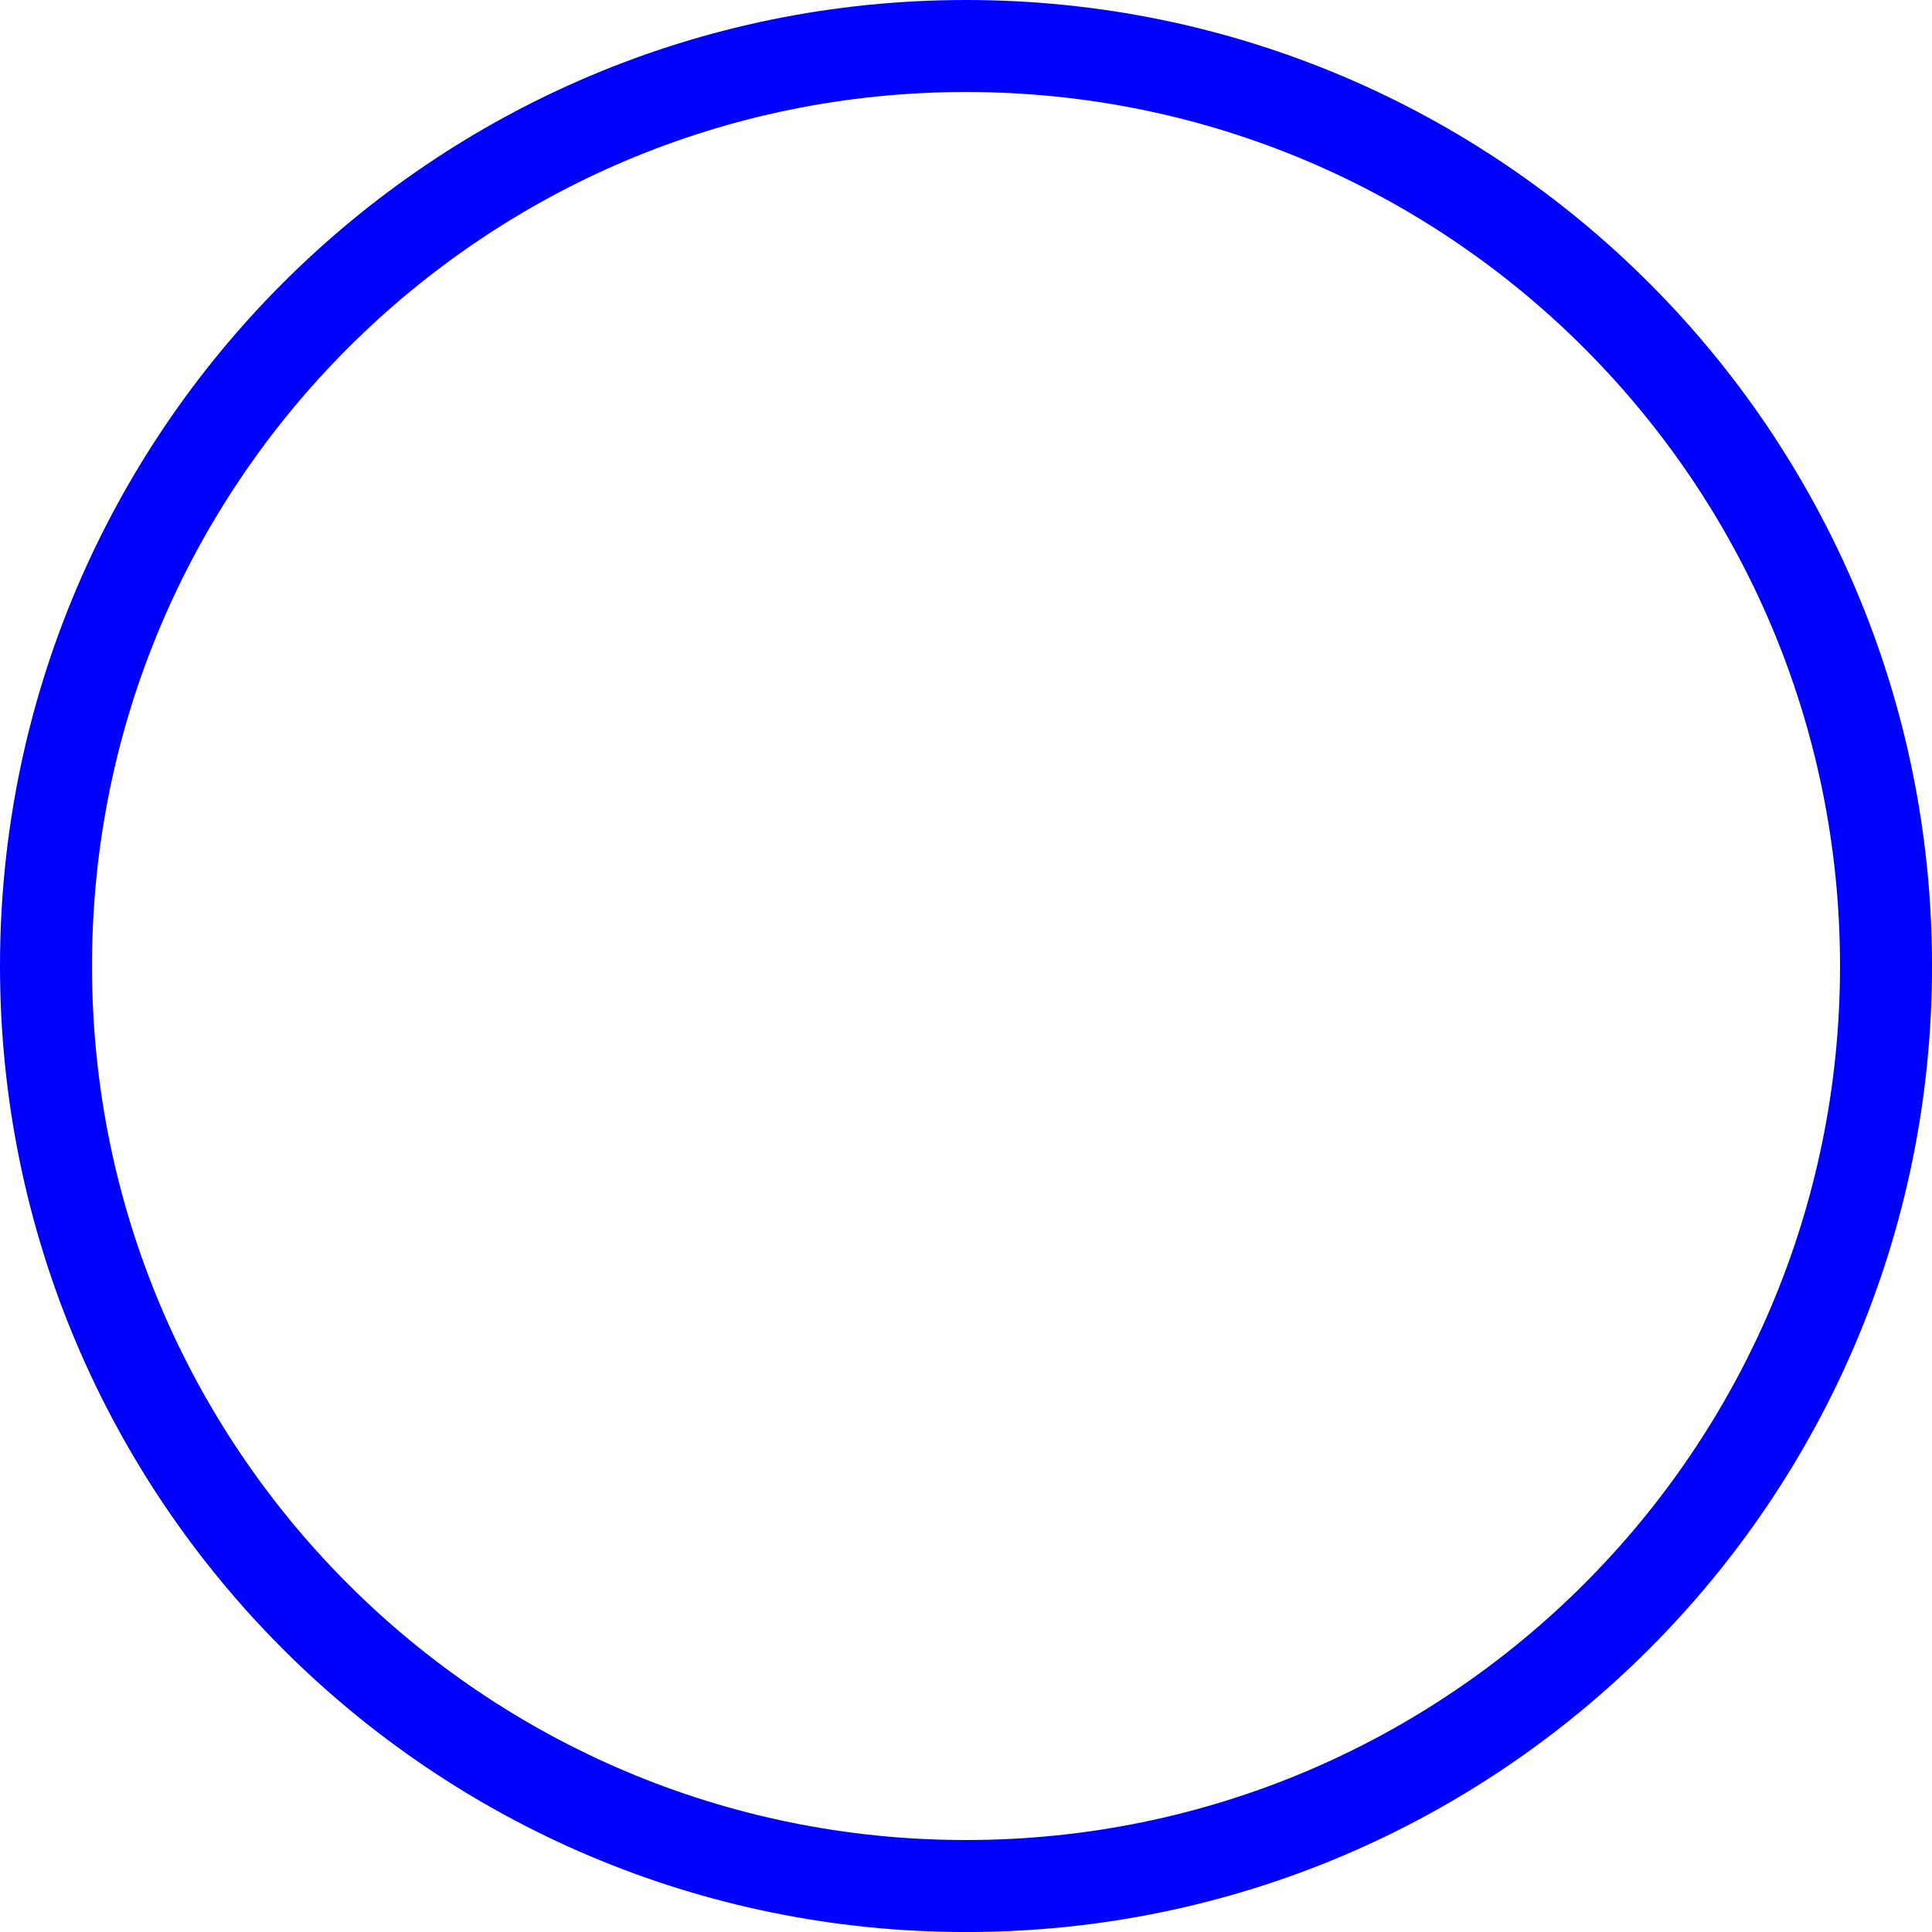 <?xml version="1.0" encoding="UTF-8"?>
<svg xmlns="http://www.w3.org/2000/svg" xmlns:xlink="http://www.w3.org/1999/xlink" width="794px" height="794px" viewBox="0 0 794 794" version="1.1">
<g id="surface1">
<path style="fill:none;stroke-width:10;stroke-linecap:butt;stroke-linejoin:miter;stroke:rgb(0%,0%,100%);stroke-opacity:1;stroke-miterlimit:4;" d="M 210 110 C 210 165.229 165.229 210 110 210 C 54.771 210 10 165.229 10 110 C 10 54.771 54.771 10 110 10 C 165.229 10 210 54.771 210 110 Z M 210 110 " transform="matrix(3.781,0,0,3.781,-18.905,-18.905)"/>
</g>
</svg>
